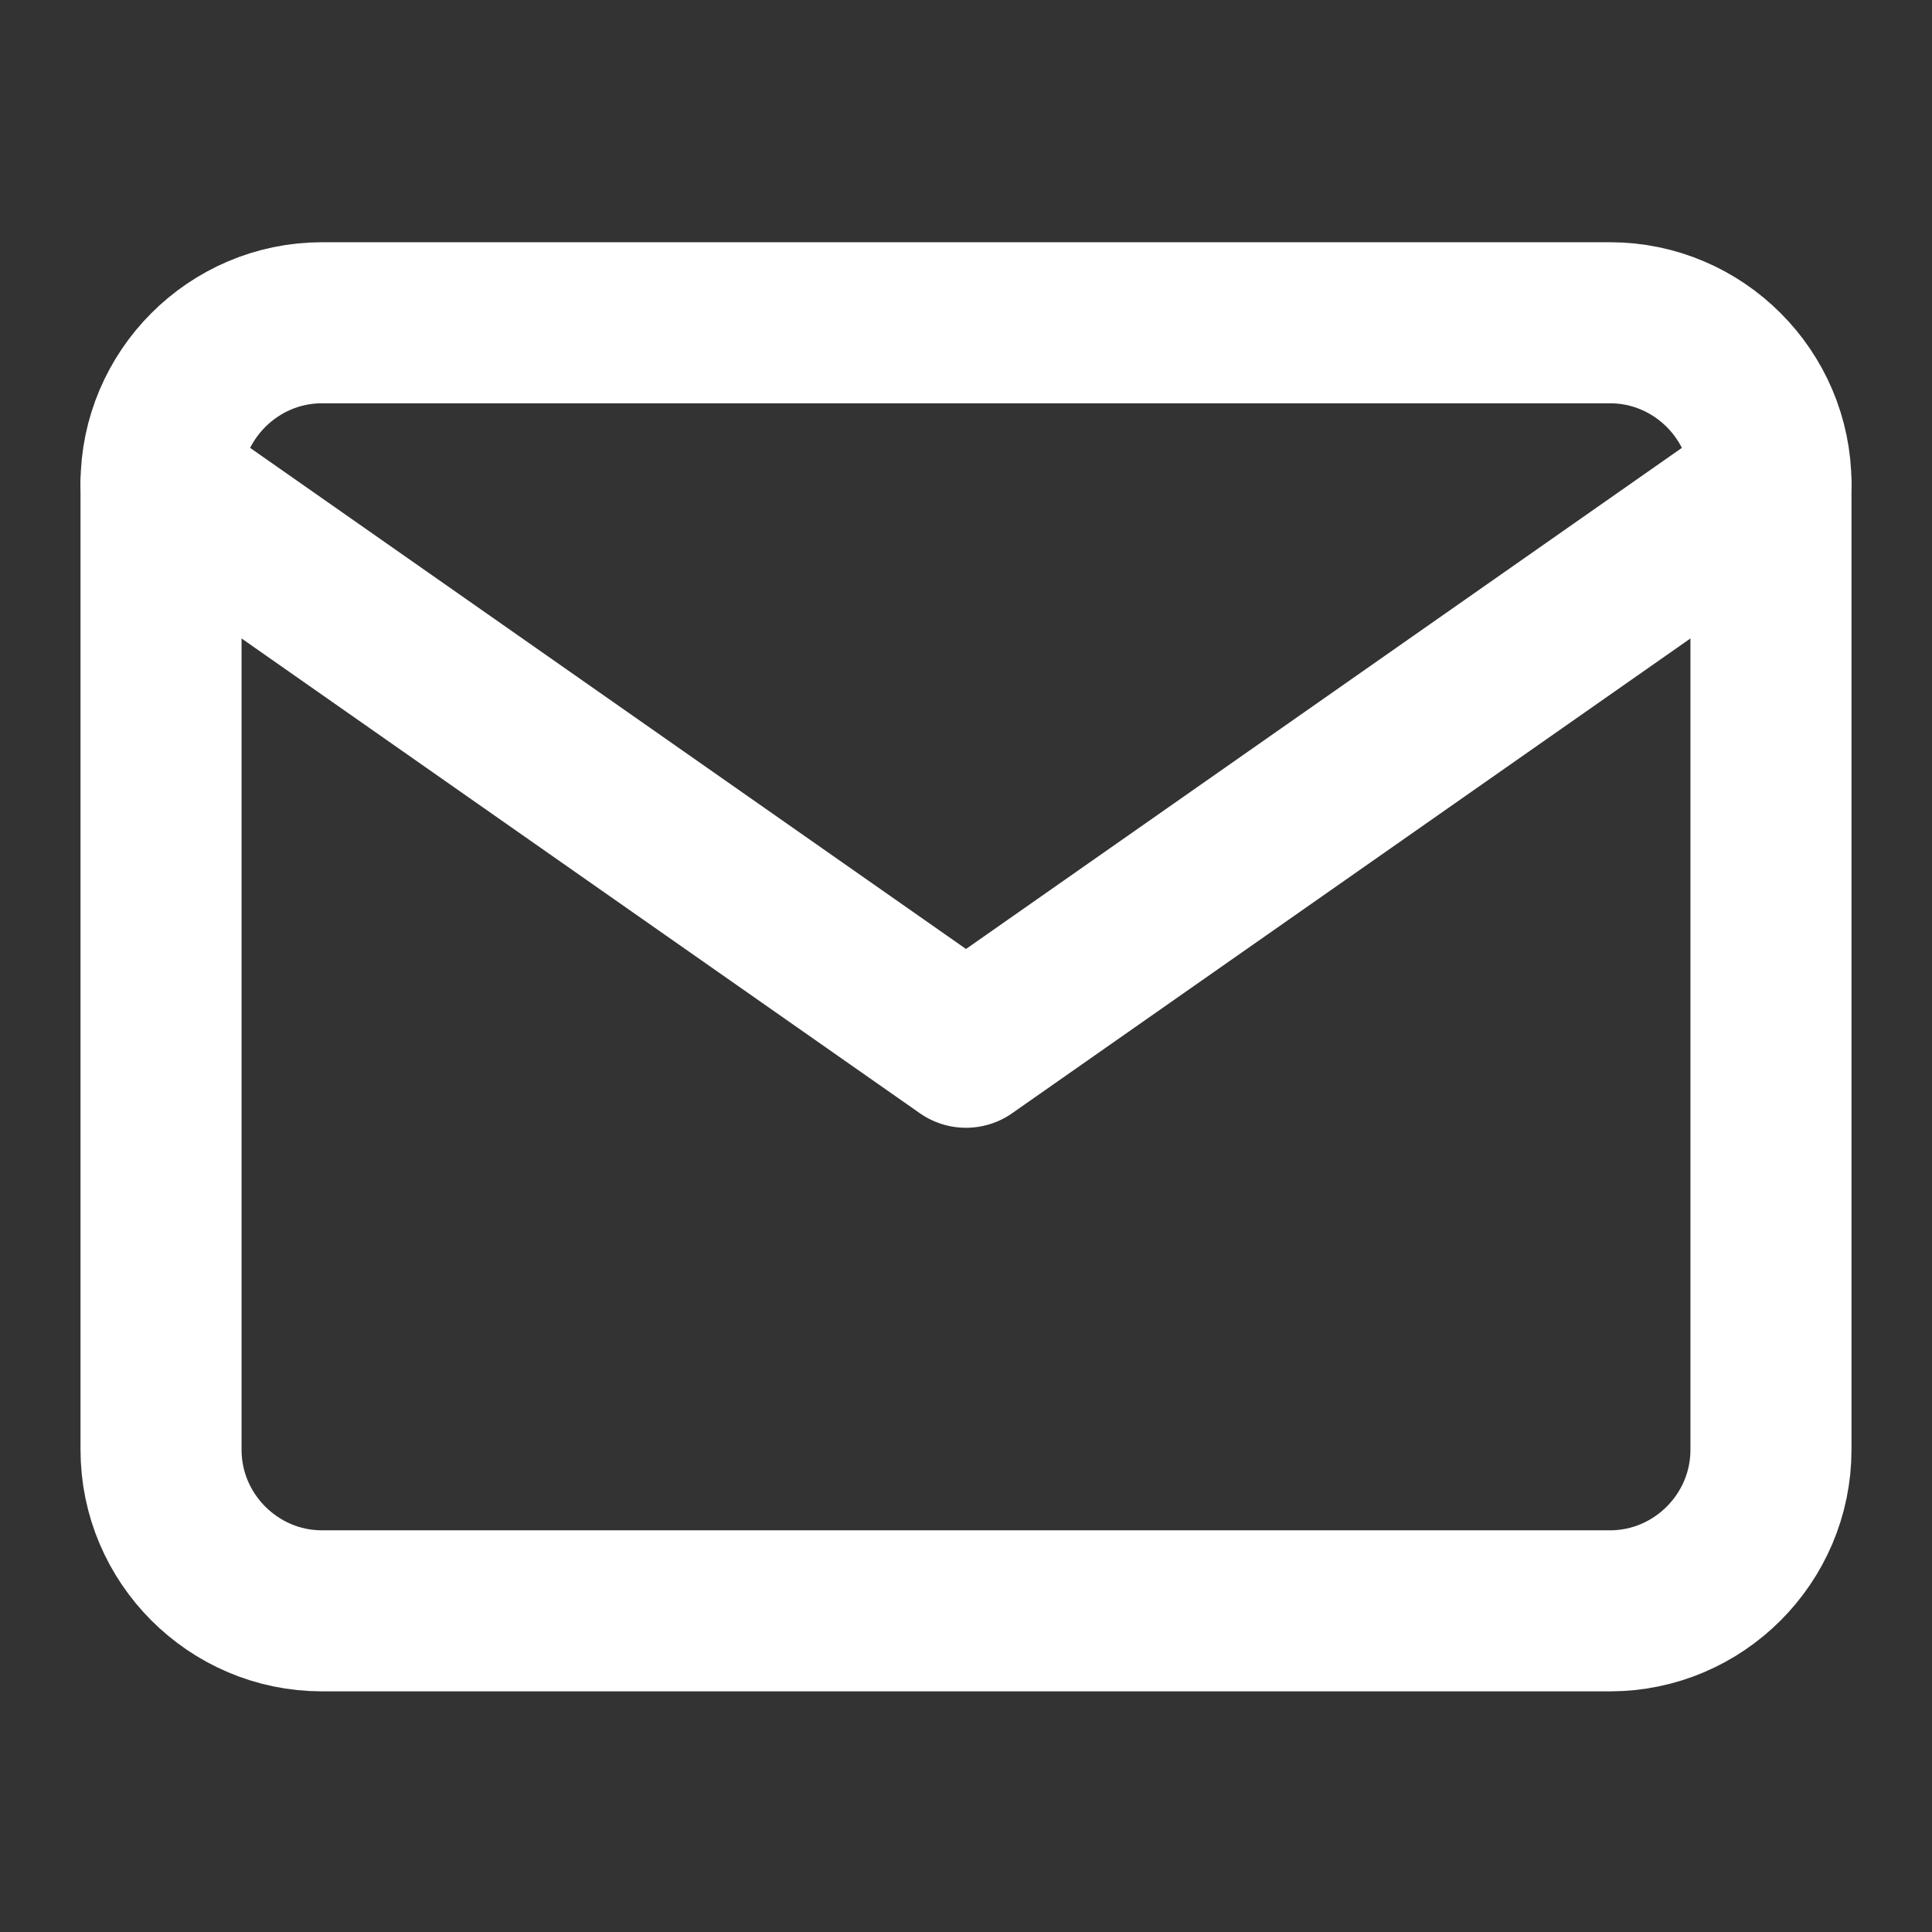 <?xml version="1.0" encoding="UTF-8"?> <svg xmlns="http://www.w3.org/2000/svg" width="17" height="17" viewBox="0 0 17 17" fill="none"><rect x="0" y="0" width="17" height="17" fill="#333333" stroke="none"/><path d="M2.833 2.84H14.167C14.946 2.84 15.583 3.478 15.583 4.257V12.757C15.583 13.536 14.946 14.174 14.167 14.174H2.833C2.054 14.174 1.417 13.536 1.417 12.757V4.257C1.417 3.478 2.054 2.84 2.833 2.84Z" stroke="white" stroke-width="1.417" stroke-linecap="round" stroke-linejoin="round"></path><path d="M15.583 4.257L8.5 9.215L1.417 4.257" stroke="white" stroke-width="1.417" stroke-linecap="round" stroke-linejoin="round"></path></svg> 